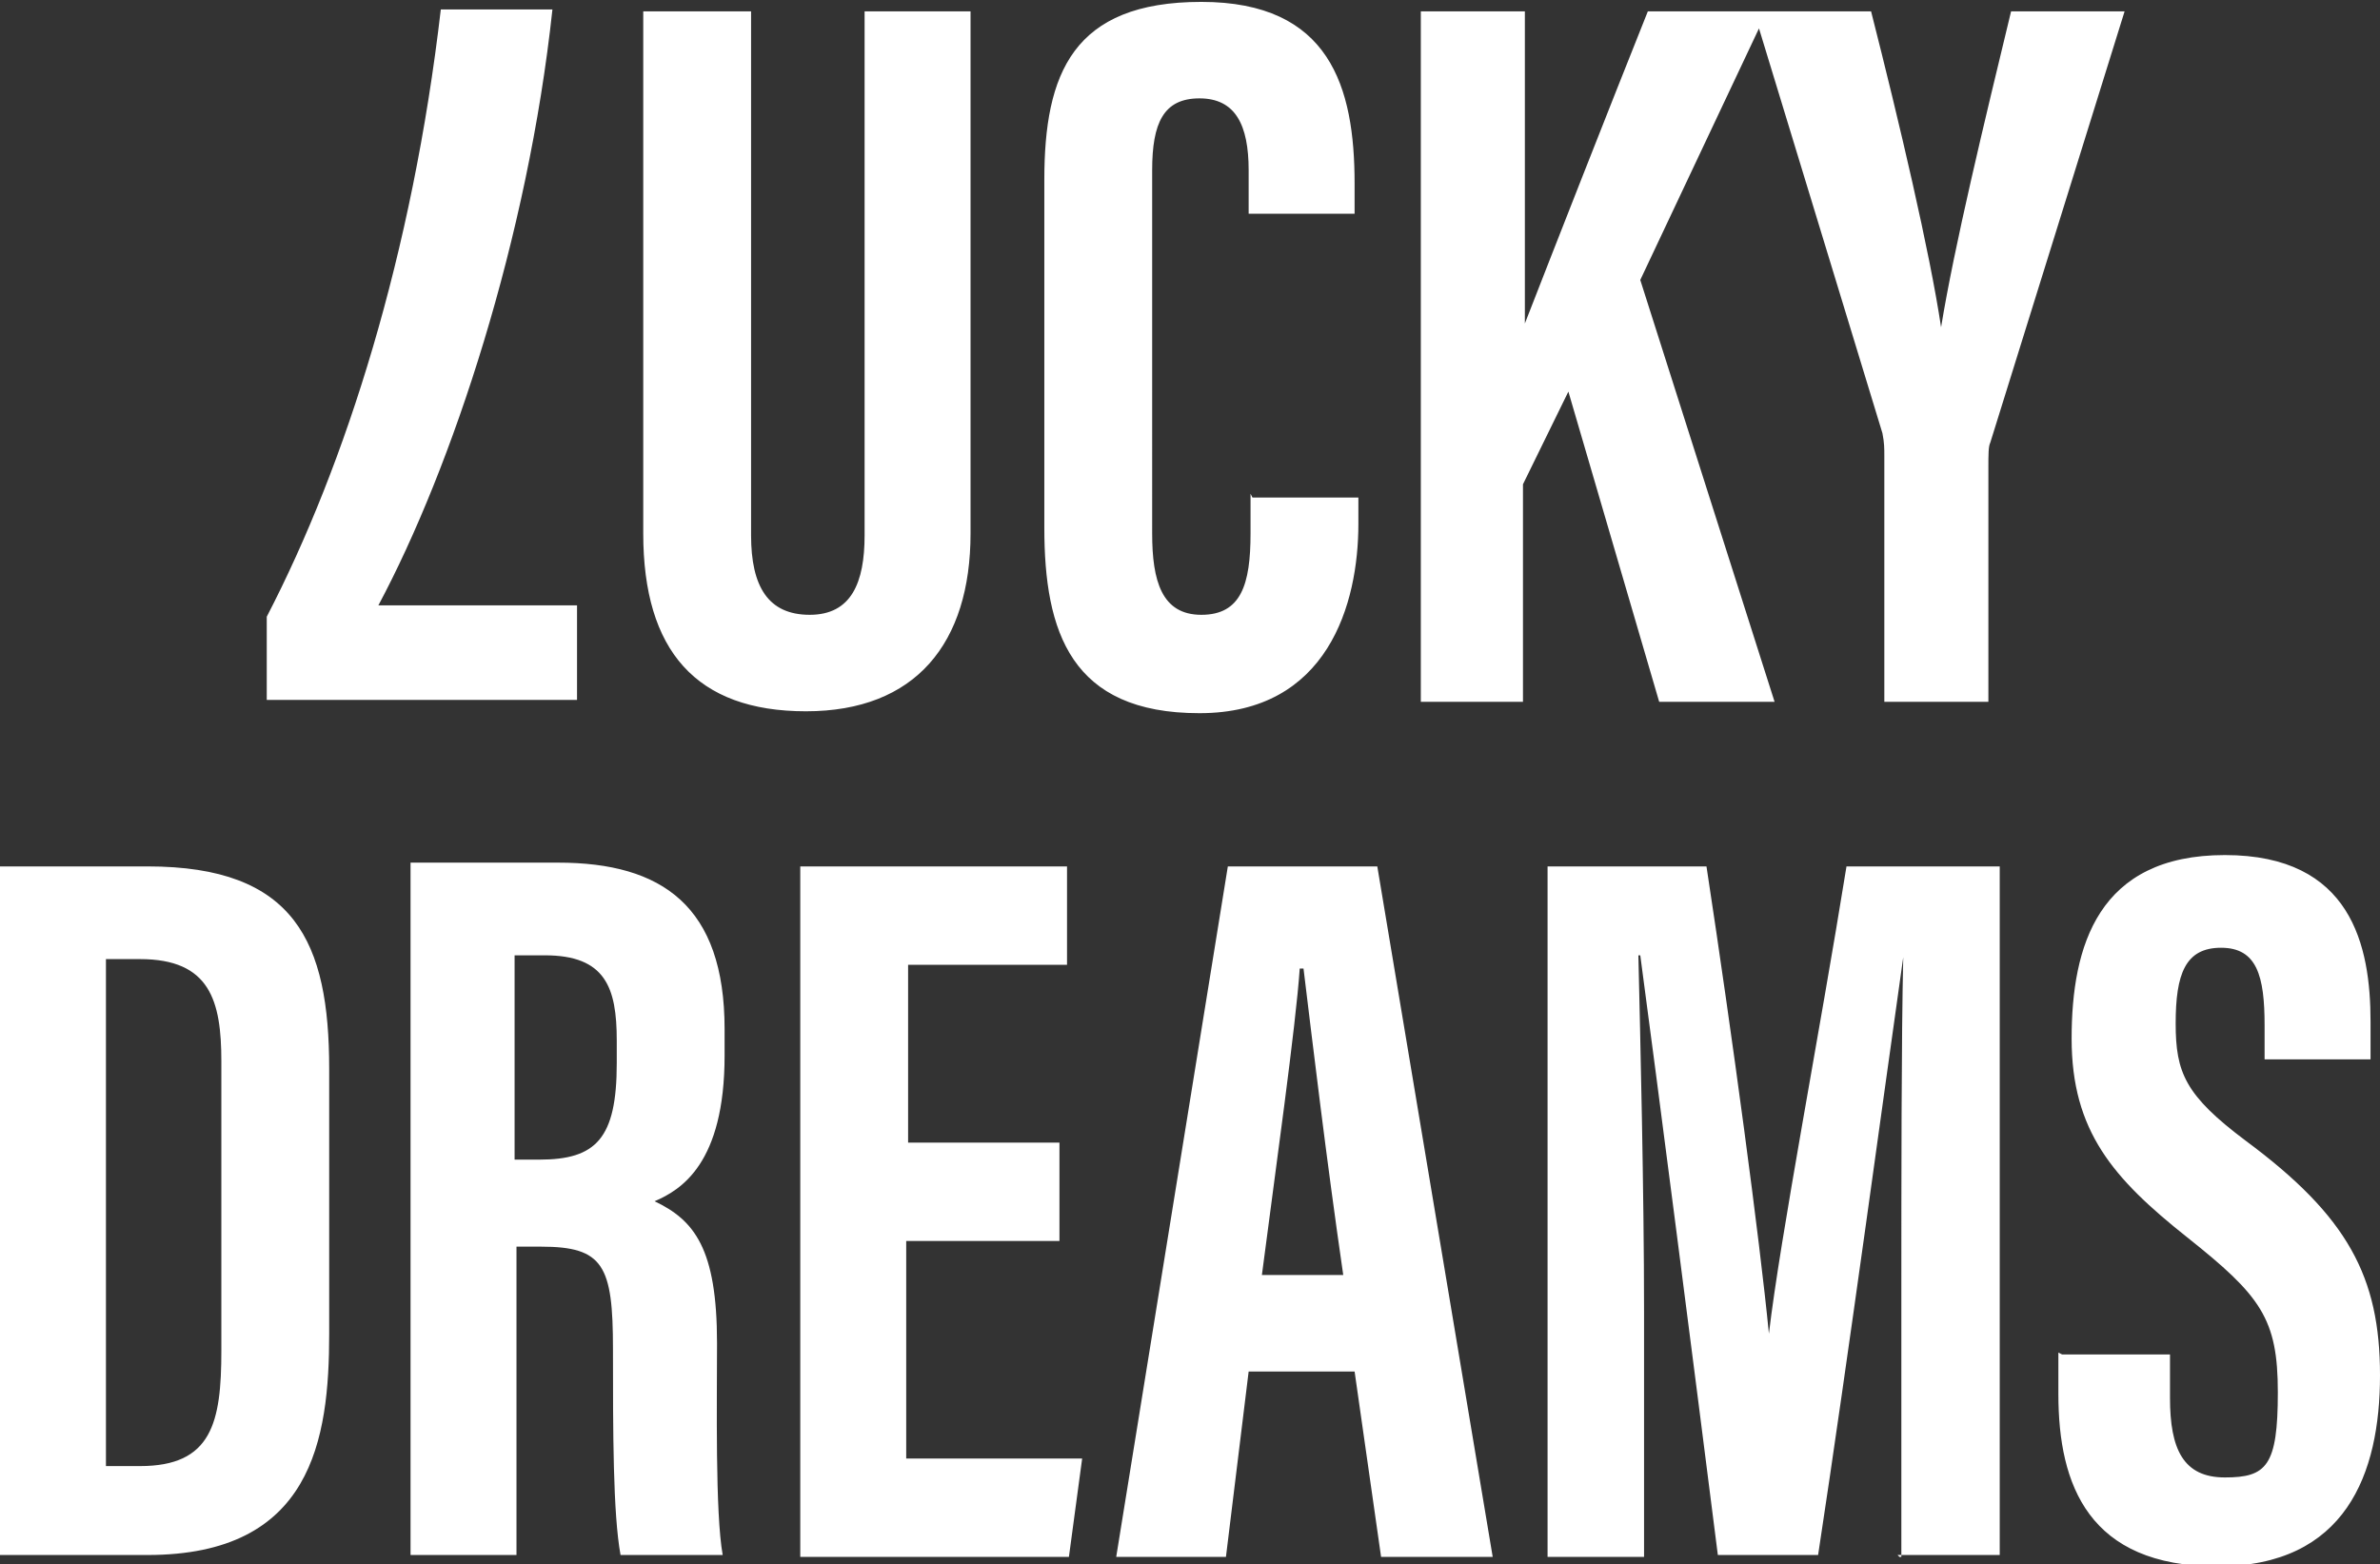 <?xml version="1.0" encoding="UTF-8"?>
<svg id="Layer_1" xmlns="http://www.w3.org/2000/svg" width="125.8" height="82.7" version="1.1" viewBox="0 0 125.8 82.7">
  <rect x="0" y="0" width="125.8" height="82.7" fill="#333333" stroke="none"/>
  <!-- Generator: Adobe Illustrator 29.8.2, SVG Export Plug-In . SVG Version: 2.1.1 Build 3)  -->
  <defs>
    <style>
      .st0 {
        fill: #fff;
      }
    </style>
  </defs>
  <path class="st0" d="M0,82.2h7.8c8.7,0,9.6-6.1,9.6-11.7v-14c0-6.7-1.8-10.7-9.6-10.7H0v36.4ZM5.6,50.7h1.8c3.7,0,4.3,2.2,4.3,5.4v15.3c0,3.8-.5,6.1-4.3,6.1h-1.8v-26.8ZM21.7,82.2h5.6v-16.3h1.3c3.3,0,3.8,1,3.8,5.4s0,8.7.4,10.9h5.4c-.4-2.2-.3-8.1-.3-11.2,0-5-1.2-6.5-3.3-7.5,1.4-.6,3.7-2,3.7-7.7v-1.4c0-6.5-3.3-8.8-8.8-8.8h-7.8v36.5ZM27.2,50.5h1.6c3.2,0,3.8,1.7,3.8,4.5v1.2c0,4-1.1,5.1-4.1,5.1h-1.3v-10.9ZM56,60.4h-8v-9.4h8.4v-5.2h-14.1v36.5h14.2l.7-5.2h-9.3v-11.5h8.1v-5.2h0ZM71.6,72.5l1.4,9.8h5.9l-6.1-36.5h-7.9l-5.9,36.5h5.8l1.2-9.8h5.6ZM66.7,67.4c.7-5.4,1.8-13.2,2-16.2h.2c.5,4.1,1.2,10,2.1,16.2h-4.3ZM100.3,82.2h5.4v-36.4h-8.1c-1.4,8.7-3.5,19.6-4.1,24.7h0c-.5-5.1-1.9-15.5-3.3-24.7h-8.4v36.5h5.1v-13c0-6.3-.2-14.5-.3-18.8h.1c.9,6.7,2.9,22.2,4.1,31.7h5.3c1.6-10.5,3.6-25.3,4.5-31.6h0c-.1,4.2-.1,11.9-.1,18.1v13.6h-.1ZM108.8,71.5v2.2c0,4.8,1.6,9.1,8.4,9.1s8.6-4.9,8.6-10.1-1.7-8.4-7.1-12.4c-3.2-2.4-3.7-3.6-3.7-6.2s.5-4,2.4-4,2.3,1.5,2.3,4.1v1.8h5.6v-2c0-4-1-8.8-7.7-8.8s-8.1,4.8-8.1,9.7,2.2,7.4,6.1,10.5c3.9,3.1,4.8,4.3,4.8,8.2s-.6,4.5-2.8,4.5-2.9-1.5-2.9-4.2v-2.3h-5.7Z"/>
  <path class="st0" d="M34,.6v27.6c0,6.2,2.8,9.4,8.6,9.4s8.7-3.6,8.7-9.4V.6h-5.6v27.7c0,2.5-.7,4.2-2.9,4.2s-3.1-1.5-3.1-4.2V.6h-5.6ZM66.1,26.1v2.1c0,2.7-.5,4.3-2.6,4.3s-2.6-1.8-2.6-4.3V9c0-2.5.6-3.8,2.5-3.8s2.6,1.4,2.6,3.8v2.3h5.6v-1.6c0-5.1-1.3-9.6-8.1-9.6s-8.3,3.8-8.3,9.4v18.4c0,5.5,1.4,9.8,8.2,9.8s8.4-5.8,8.4-10v-1.4h-5.6ZM75,37.1h5.5v-11.5l2.4-4.9,4.8,16.4h6.1l-7.1-22.3,6.7-14.2h-6.3c-2,5-5.1,12.9-6.5,16.5h0V.6h-5.5v36.5ZM105.1,37.1v-12.3c0-.8,0-1.2.1-1.4L112.3.6h-6c-1.4,5.8-3,12.4-3.7,16.7h0c-.6-4-2.2-10.8-3.7-16.7h-6.2l6.8,22.3c.1.5.1.8.1,1.2v13h5.7Z"/>
  <path class="st0" d="M30.5,37v-5h-10.5c3.9-7.3,7.9-19.4,9.2-31.5h-5.9c-1.5,12.9-5,24-9.2,32.1v4.4h16.4Z"/>
</svg>